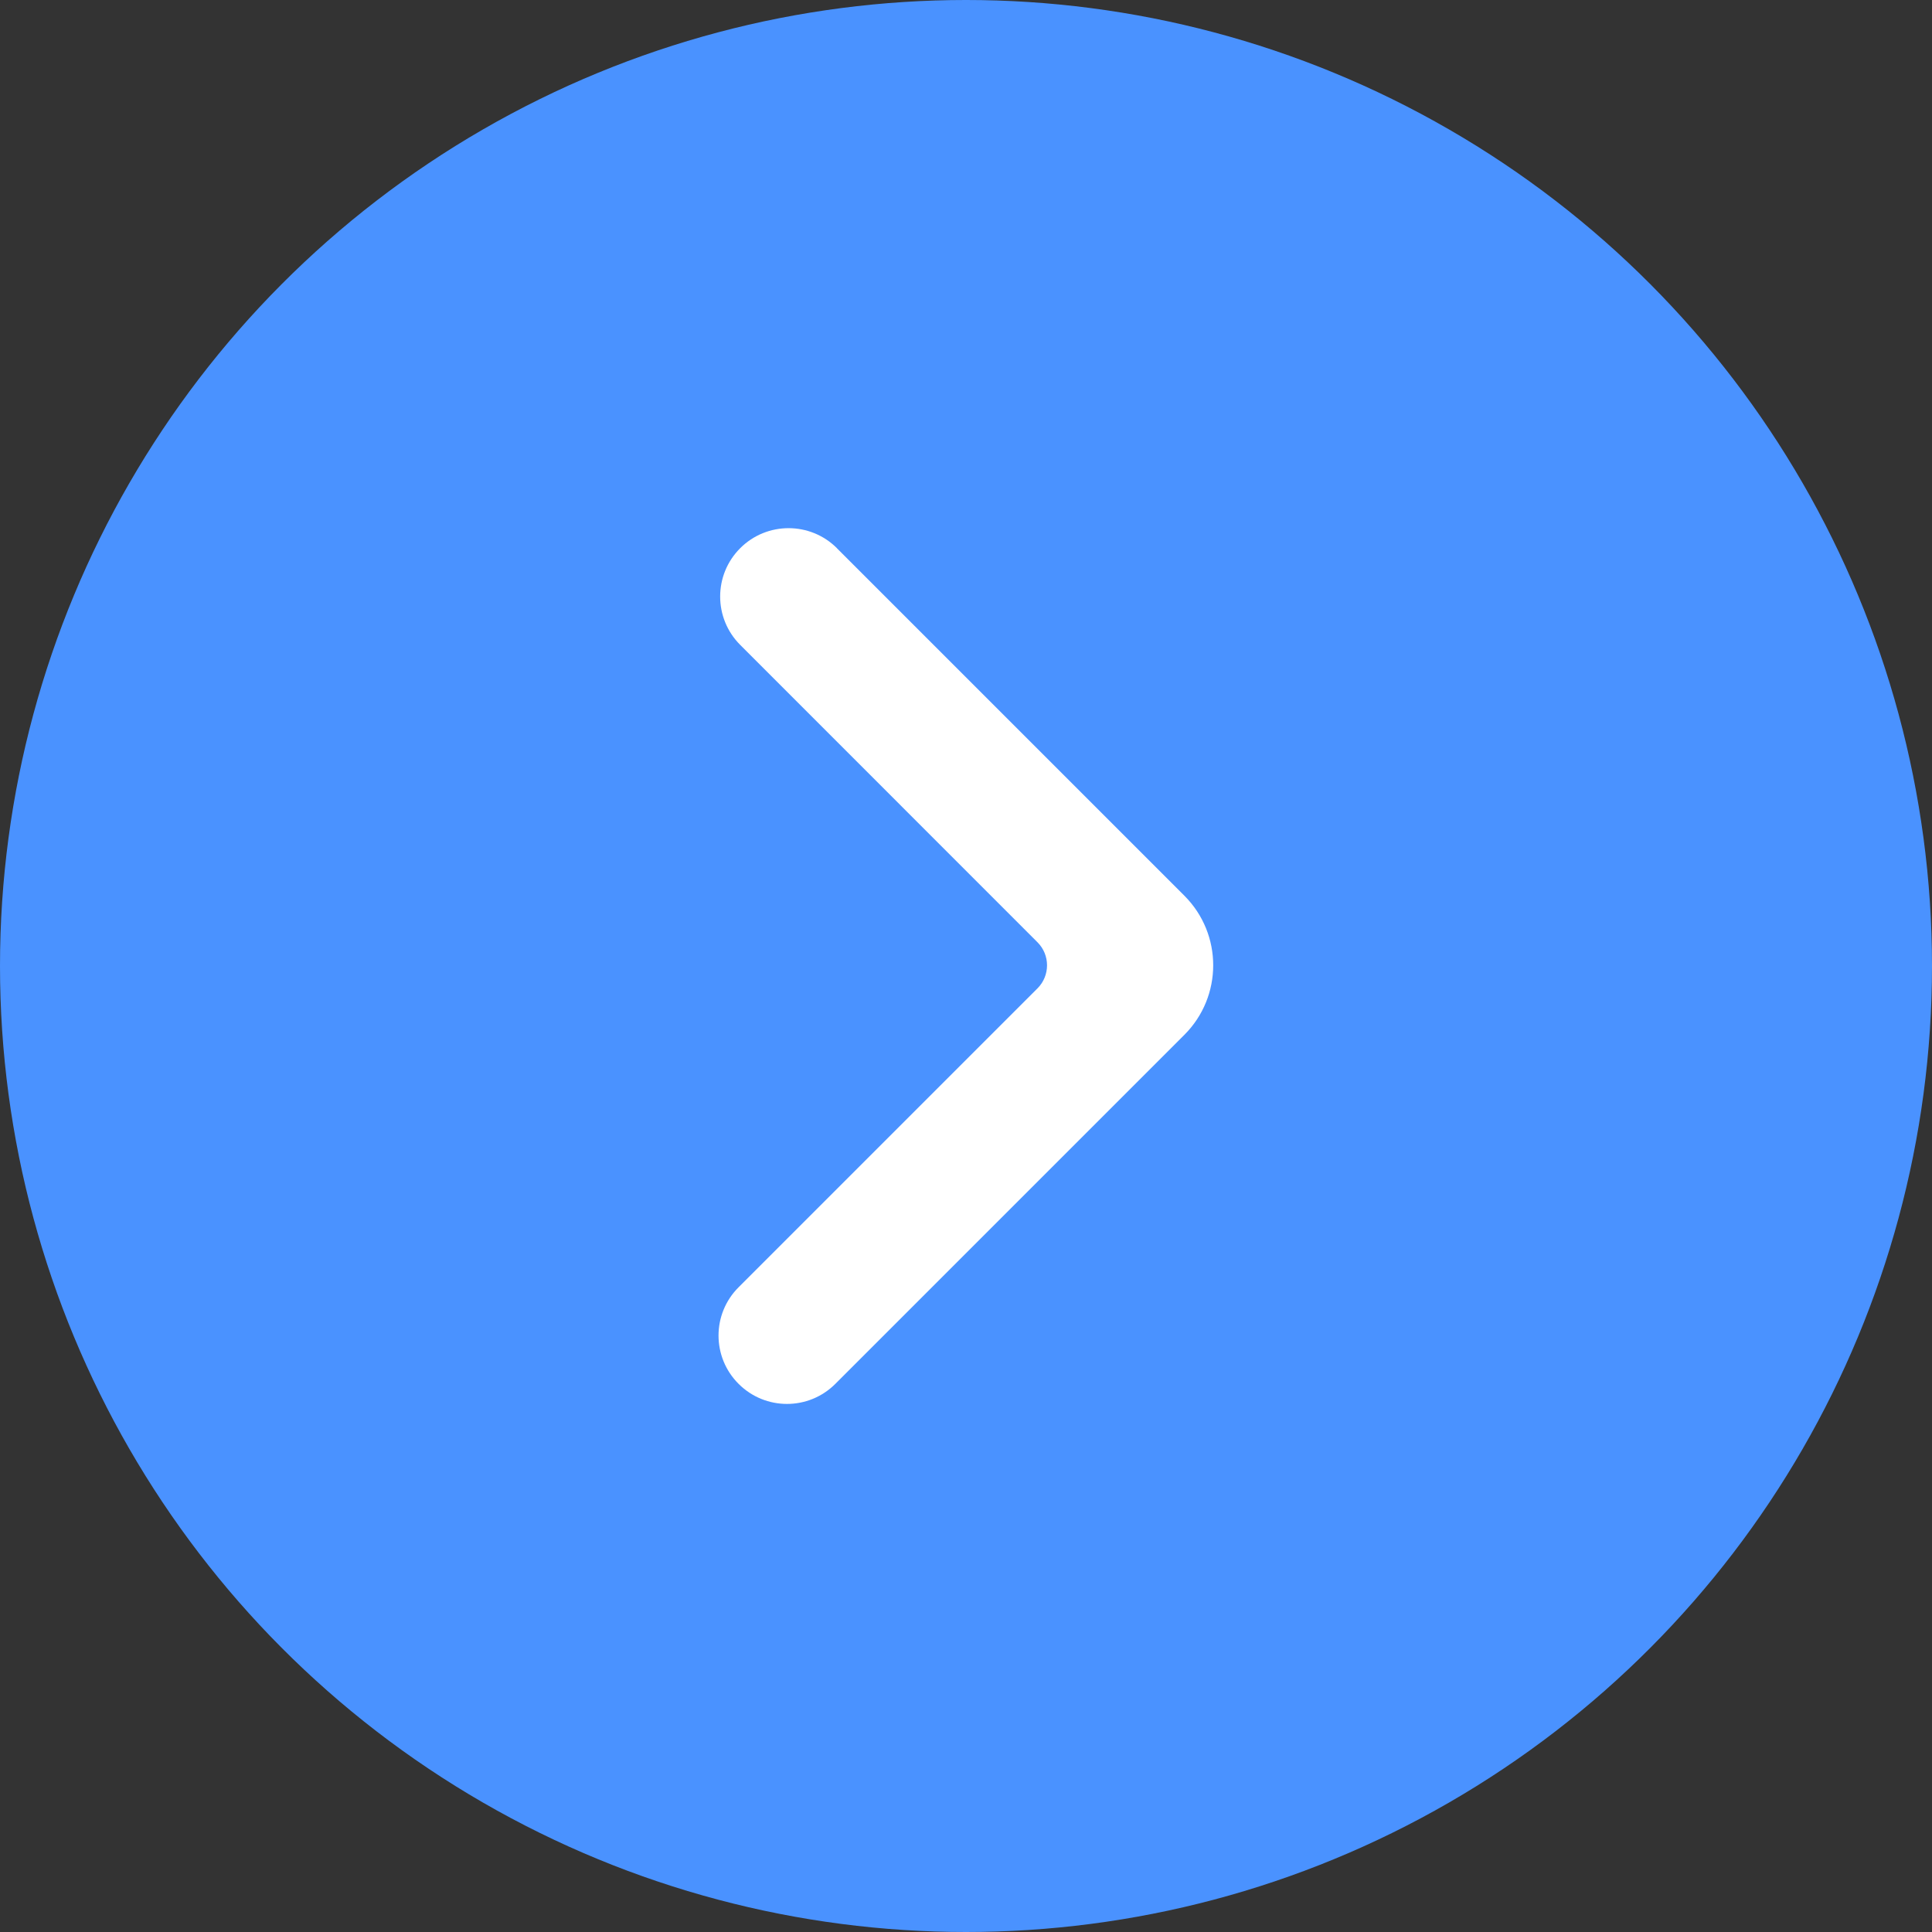 <?xml version="1.0" encoding="UTF-8"?> <svg xmlns="http://www.w3.org/2000/svg" id="_Слой_1" data-name=" Слой 1" viewBox="0 0 198.24 198.24"><rect x="0" y="0" width="198.24" height="198.24" fill="#333333" stroke="none"/><defs><style> .cls-1 { fill: #fff; } .cls-2 { fill: #4a92ff; } </style></defs><circle class="cls-2" cx="99.12" cy="99.12" r="99.12"></circle><path class="cls-1" d="m85.87,56.25l35.66,35.66c3.94,3.94,3.94,10.33,0,14.27l-35.82,35.82c-2.74,2.74-7.18,2.74-9.92,0h0c-2.75-2.74-2.75-7.18,0-9.92l30.67-30.67c1.3-1.3,1.3-3.42,0-4.72l-30.51-30.52c-2.74-2.74-2.74-7.18,0-9.92h0c2.74-2.74,7.19-2.74,9.93,0h0Z"></path></svg> 